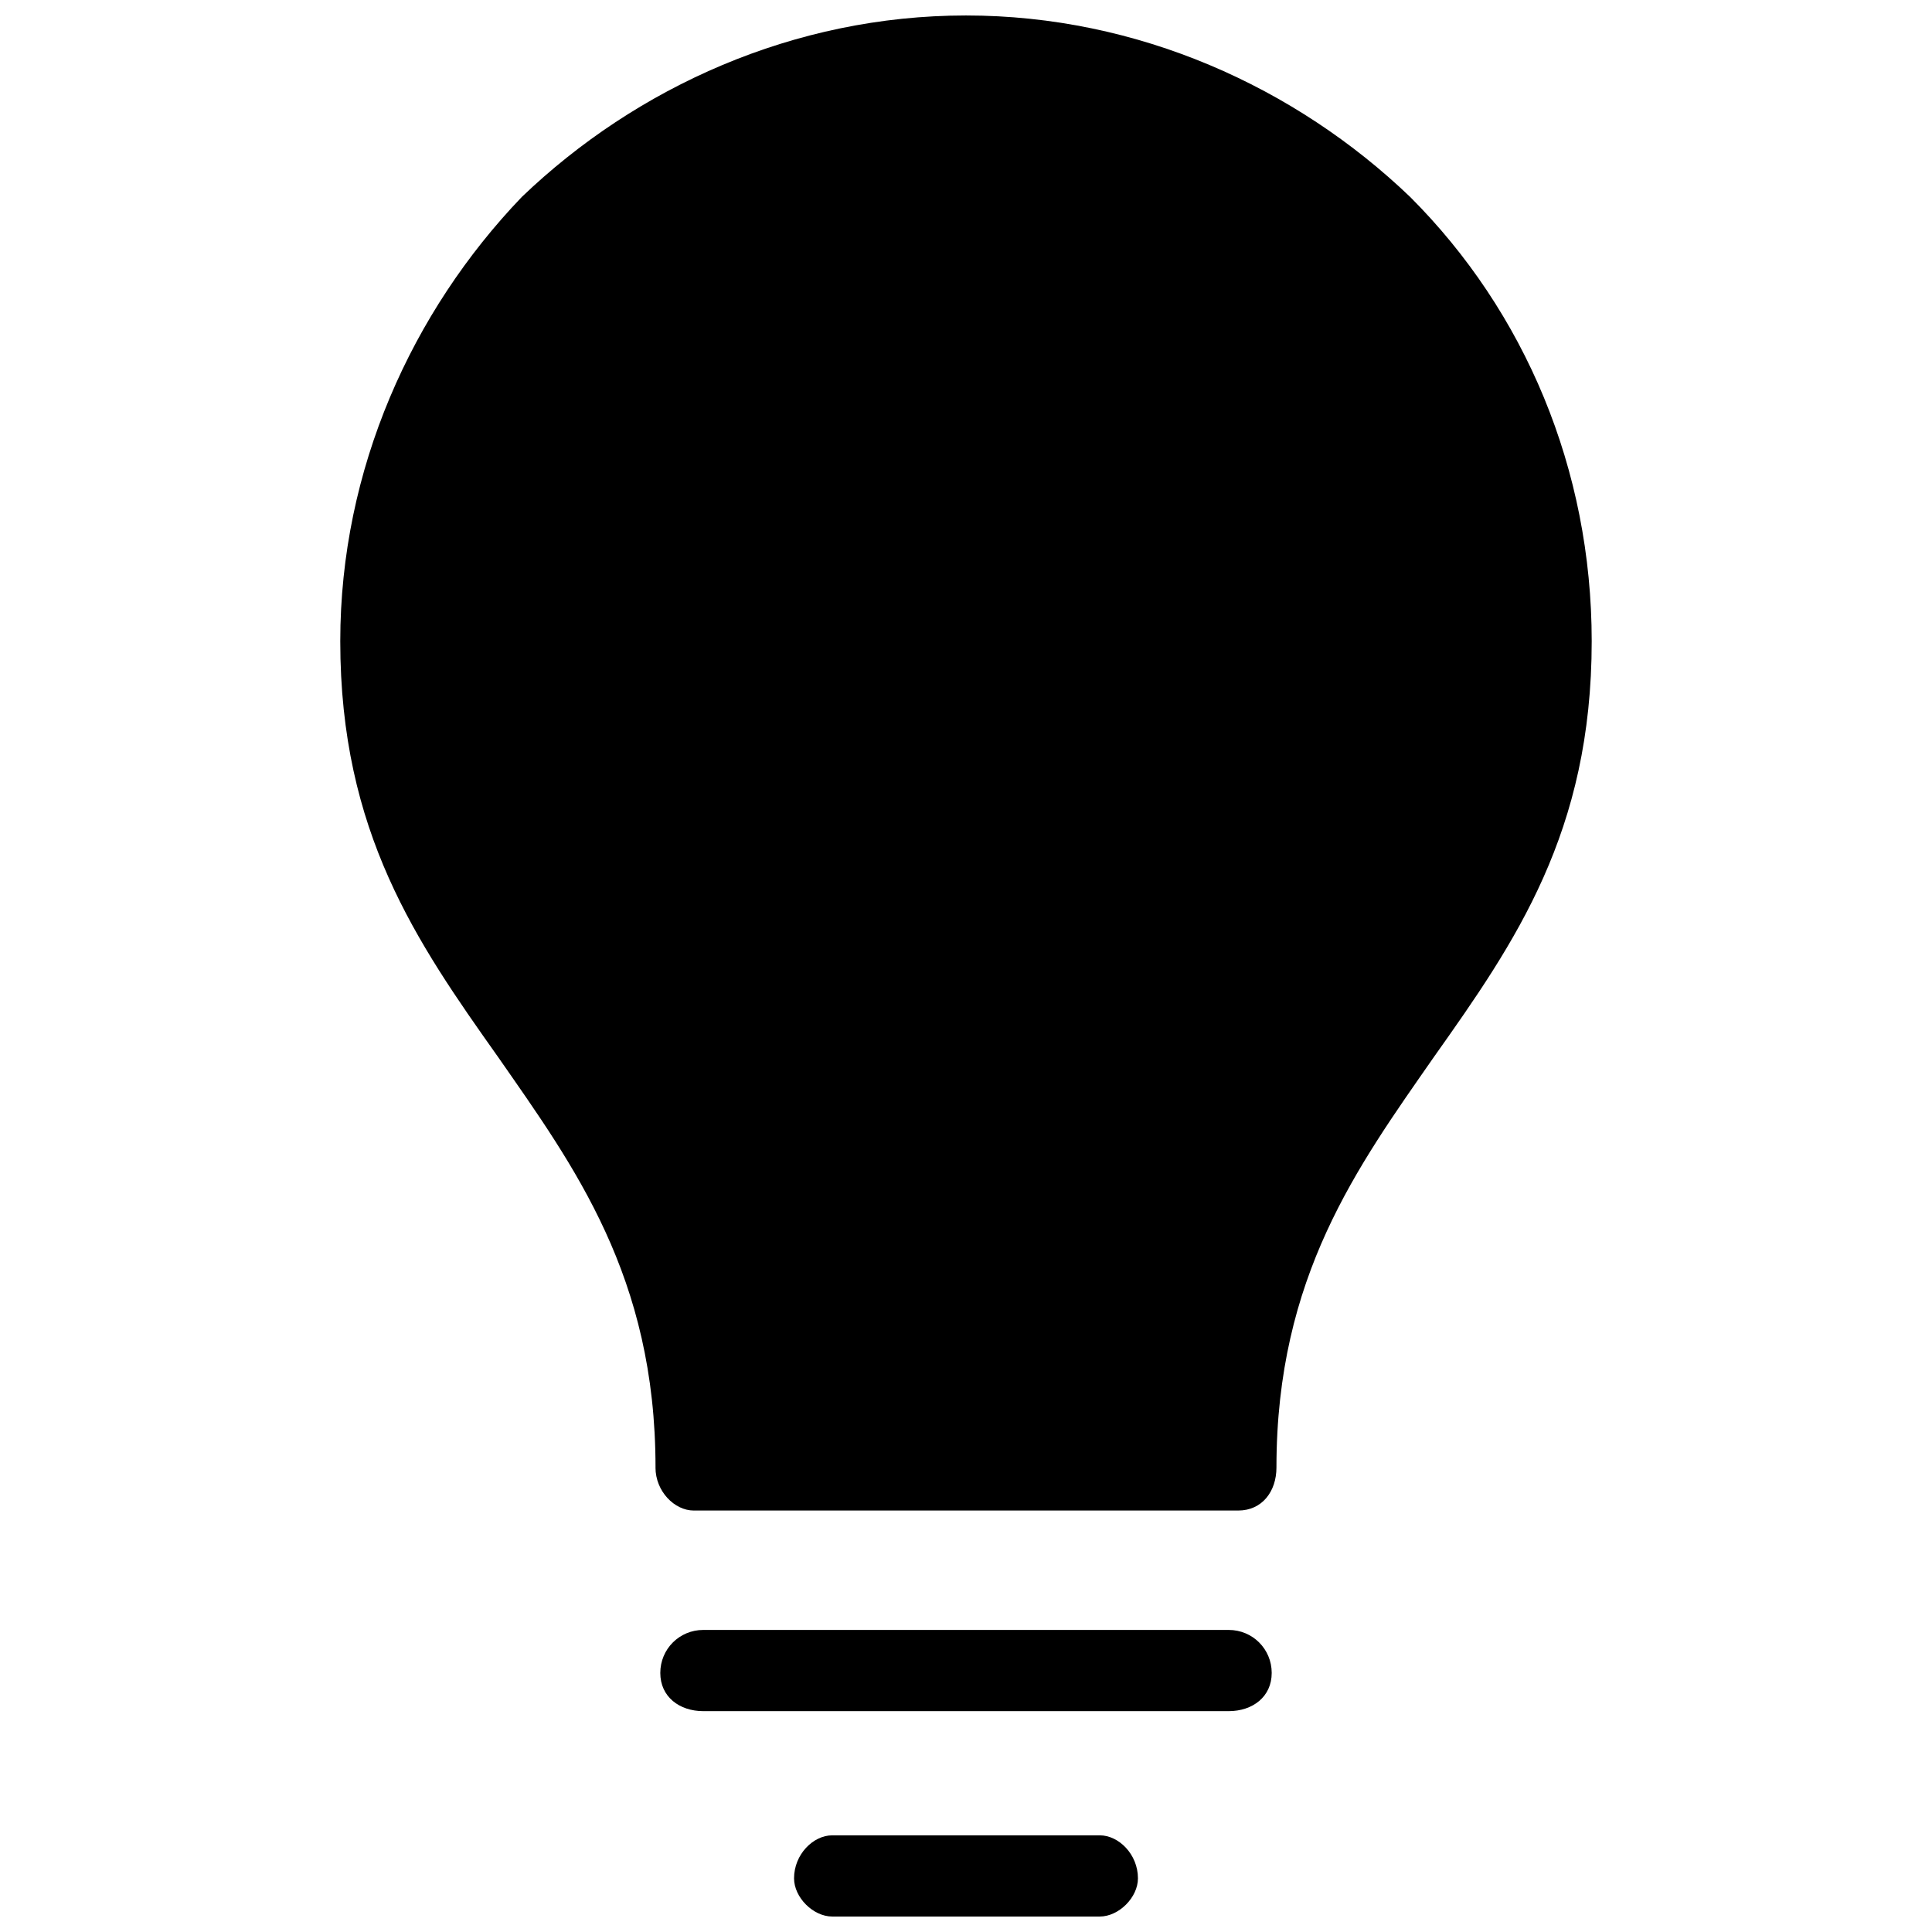 <?xml version="1.0" encoding="UTF-8"?>
<!-- Uploaded to: SVG Repo, www.svgrepo.com, Generator: SVG Repo Mixer Tools -->
<svg width="800px" height="800px" version="1.1" viewBox="144 144 512 512" xmlns="http://www.w3.org/2000/svg">
 <defs>
  <clipPath id="a">
   <path d="m234 148.09h332v503.81h-332z"/>
  </clipPath>
 </defs>
 <g clip-path="url(#a)">
  <path d="m330.38 597.47c-6.328 0-11.395-3.797-11.395-10.125s5.062-11.395 11.395-11.395h139.24c6.328 0 11.395 5.062 11.395 11.395 0 6.328-5.062 10.125-11.395 10.125zm-12.66-64.559c0-50.633-21.52-79.75-41.773-108.86-21.52-30.379-41.773-59.496-41.773-110.13 0-45.57 18.988-87.344 48.102-117.72 30.379-29.113 72.152-48.102 117.72-48.102 45.57 0 87.344 18.988 117.72 48.102 30.379 30.379 48.102 72.152 48.102 117.72 0 50.633-20.254 79.75-41.773 110.13-20.254 29.113-41.773 58.23-41.773 108.86 0 6.328-3.797 11.395-10.125 11.395h-144.31c-5.062 0-10.125-5.062-10.125-11.395zm46.836 118.99c-5.062 0-10.125-5.062-10.125-10.125 0-6.328 5.062-11.395 10.125-11.395h70.887c5.062 0 10.125 5.062 10.125 11.395 0 5.062-5.062 10.125-10.125 10.125z"/>
 </g>
</svg>